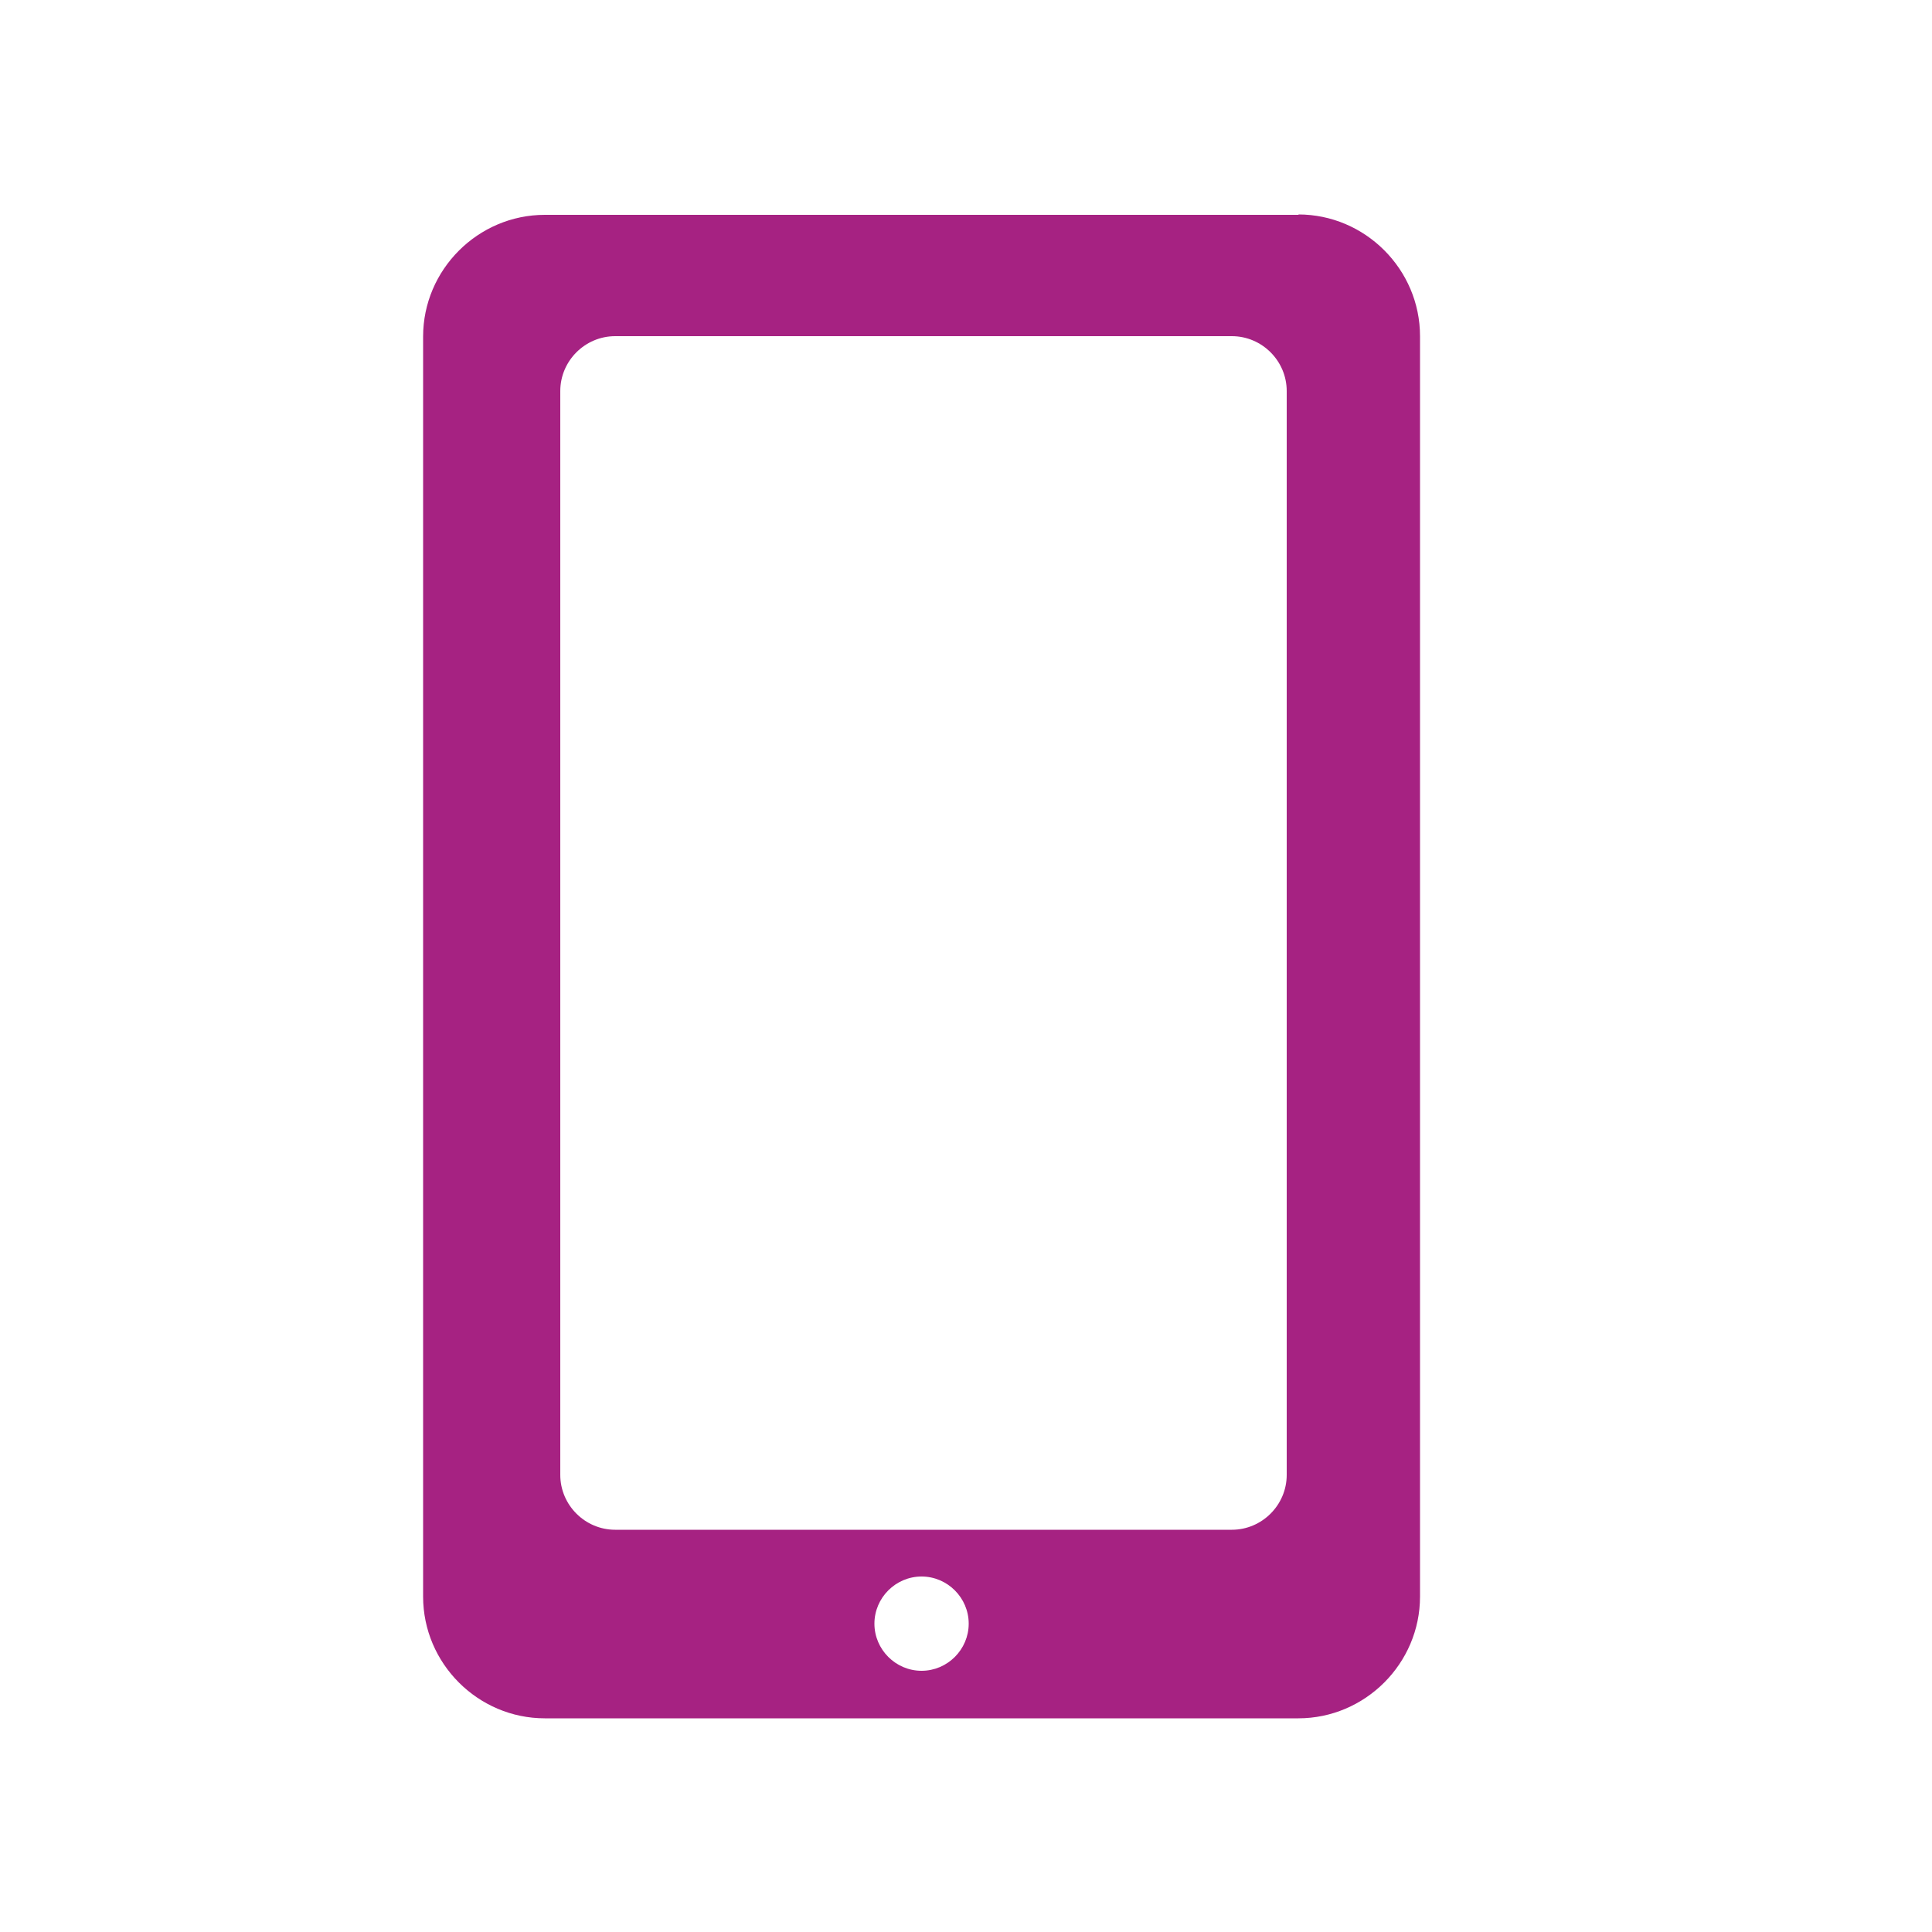 <?xml version="1.0" encoding="UTF-8"?>
<svg id="Layer_1" data-name="Layer 1" xmlns="http://www.w3.org/2000/svg" viewBox="0 0 50 50">
  <defs>
    <style>
      .cls-1 {
        fill: #a62282;
      }
    </style>
  </defs>
  <path class="cls-1" d="M33.61,5.56H14.1c-1.73,0-3.15,1.42-3.15,3.15v32.61c0,1.73,1.42,3.15,3.15,3.15h19.5c1.73,0,3.15-1.42,3.15-3.15V8.7c0-1.73-1.42-3.15-3.15-3.15h0ZM23.85,43.24c-.67,0-1.22-.55-1.22-1.22s.55-1.22,1.22-1.22,1.22.55,1.22,1.22-.55,1.22-1.22,1.22ZM33.3,38.17c0,.78-.64,1.42-1.42,1.42h-15.96c-.78,0-1.42-.64-1.42-1.42V10.12c0-.78.64-1.42,1.42-1.42h15.96c.78,0,1.42.64,1.42,1.42v28.05h0Z"/>
</svg>